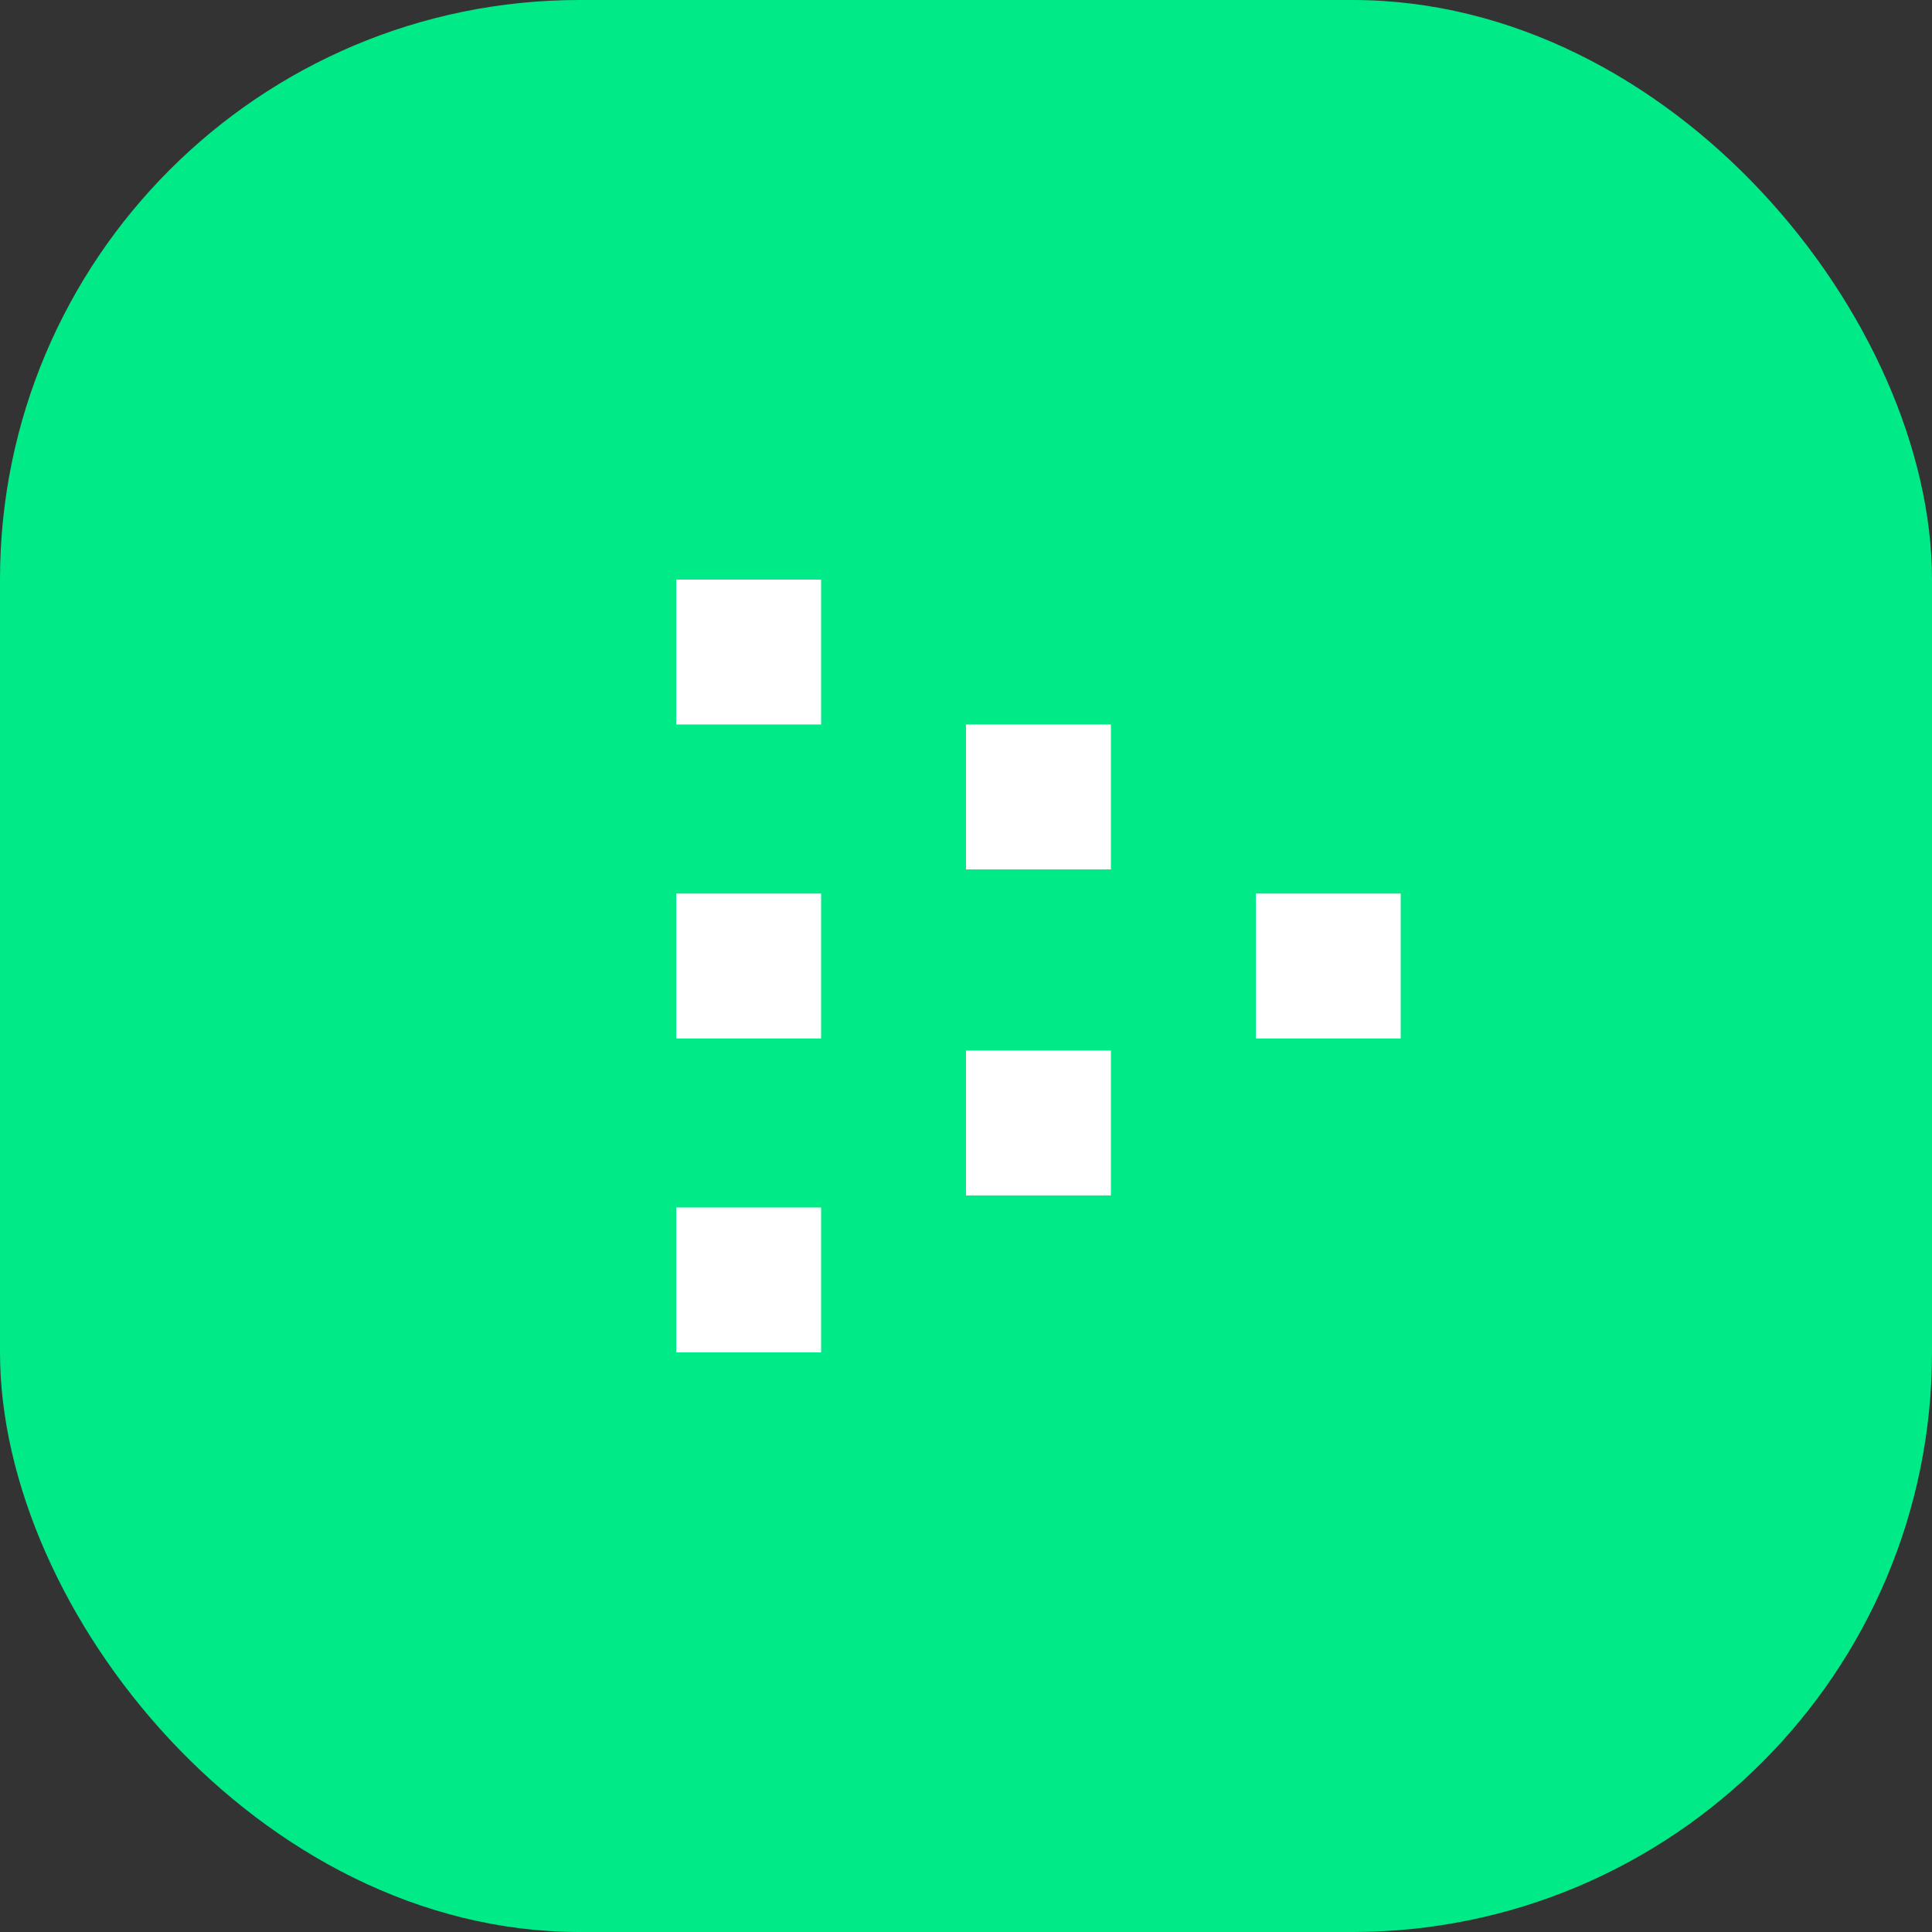 <svg width="40" height="40" viewBox="0 0 40 40" fill="none" xmlns="http://www.w3.org/2000/svg"><rect x="0" y="0" width="40" height="40" fill="#333333" stroke="none"/><rect fill="#00EB88" width="40" height="40" rx="12"/><g transform="translate(4 4)"><circle cx="16" cy="16" r="14" fill="#fff"/><svg width="32" height="32" viewBox="0 0 32 32" xmlns="http://www.w3.org/2000/svg"><path d="M16 32c8.837 0 16-7.163 16-16S24.837 0 16 0 0 7.163 0 16s7.163 16 16 16z" fill="#00EB88"/><path fill-rule="evenodd" clip-rule="evenodd" d="M13 8h-3v3h3V8zm0 6.5h-3v3h3v-3zm9 0h3v3h-3v-3zM19 11h-3v3h3v-3zm-3 6.75h3v3h-3v-3zM13 21h-3v3h3v-3z" fill="#fff"/></svg></g></svg>